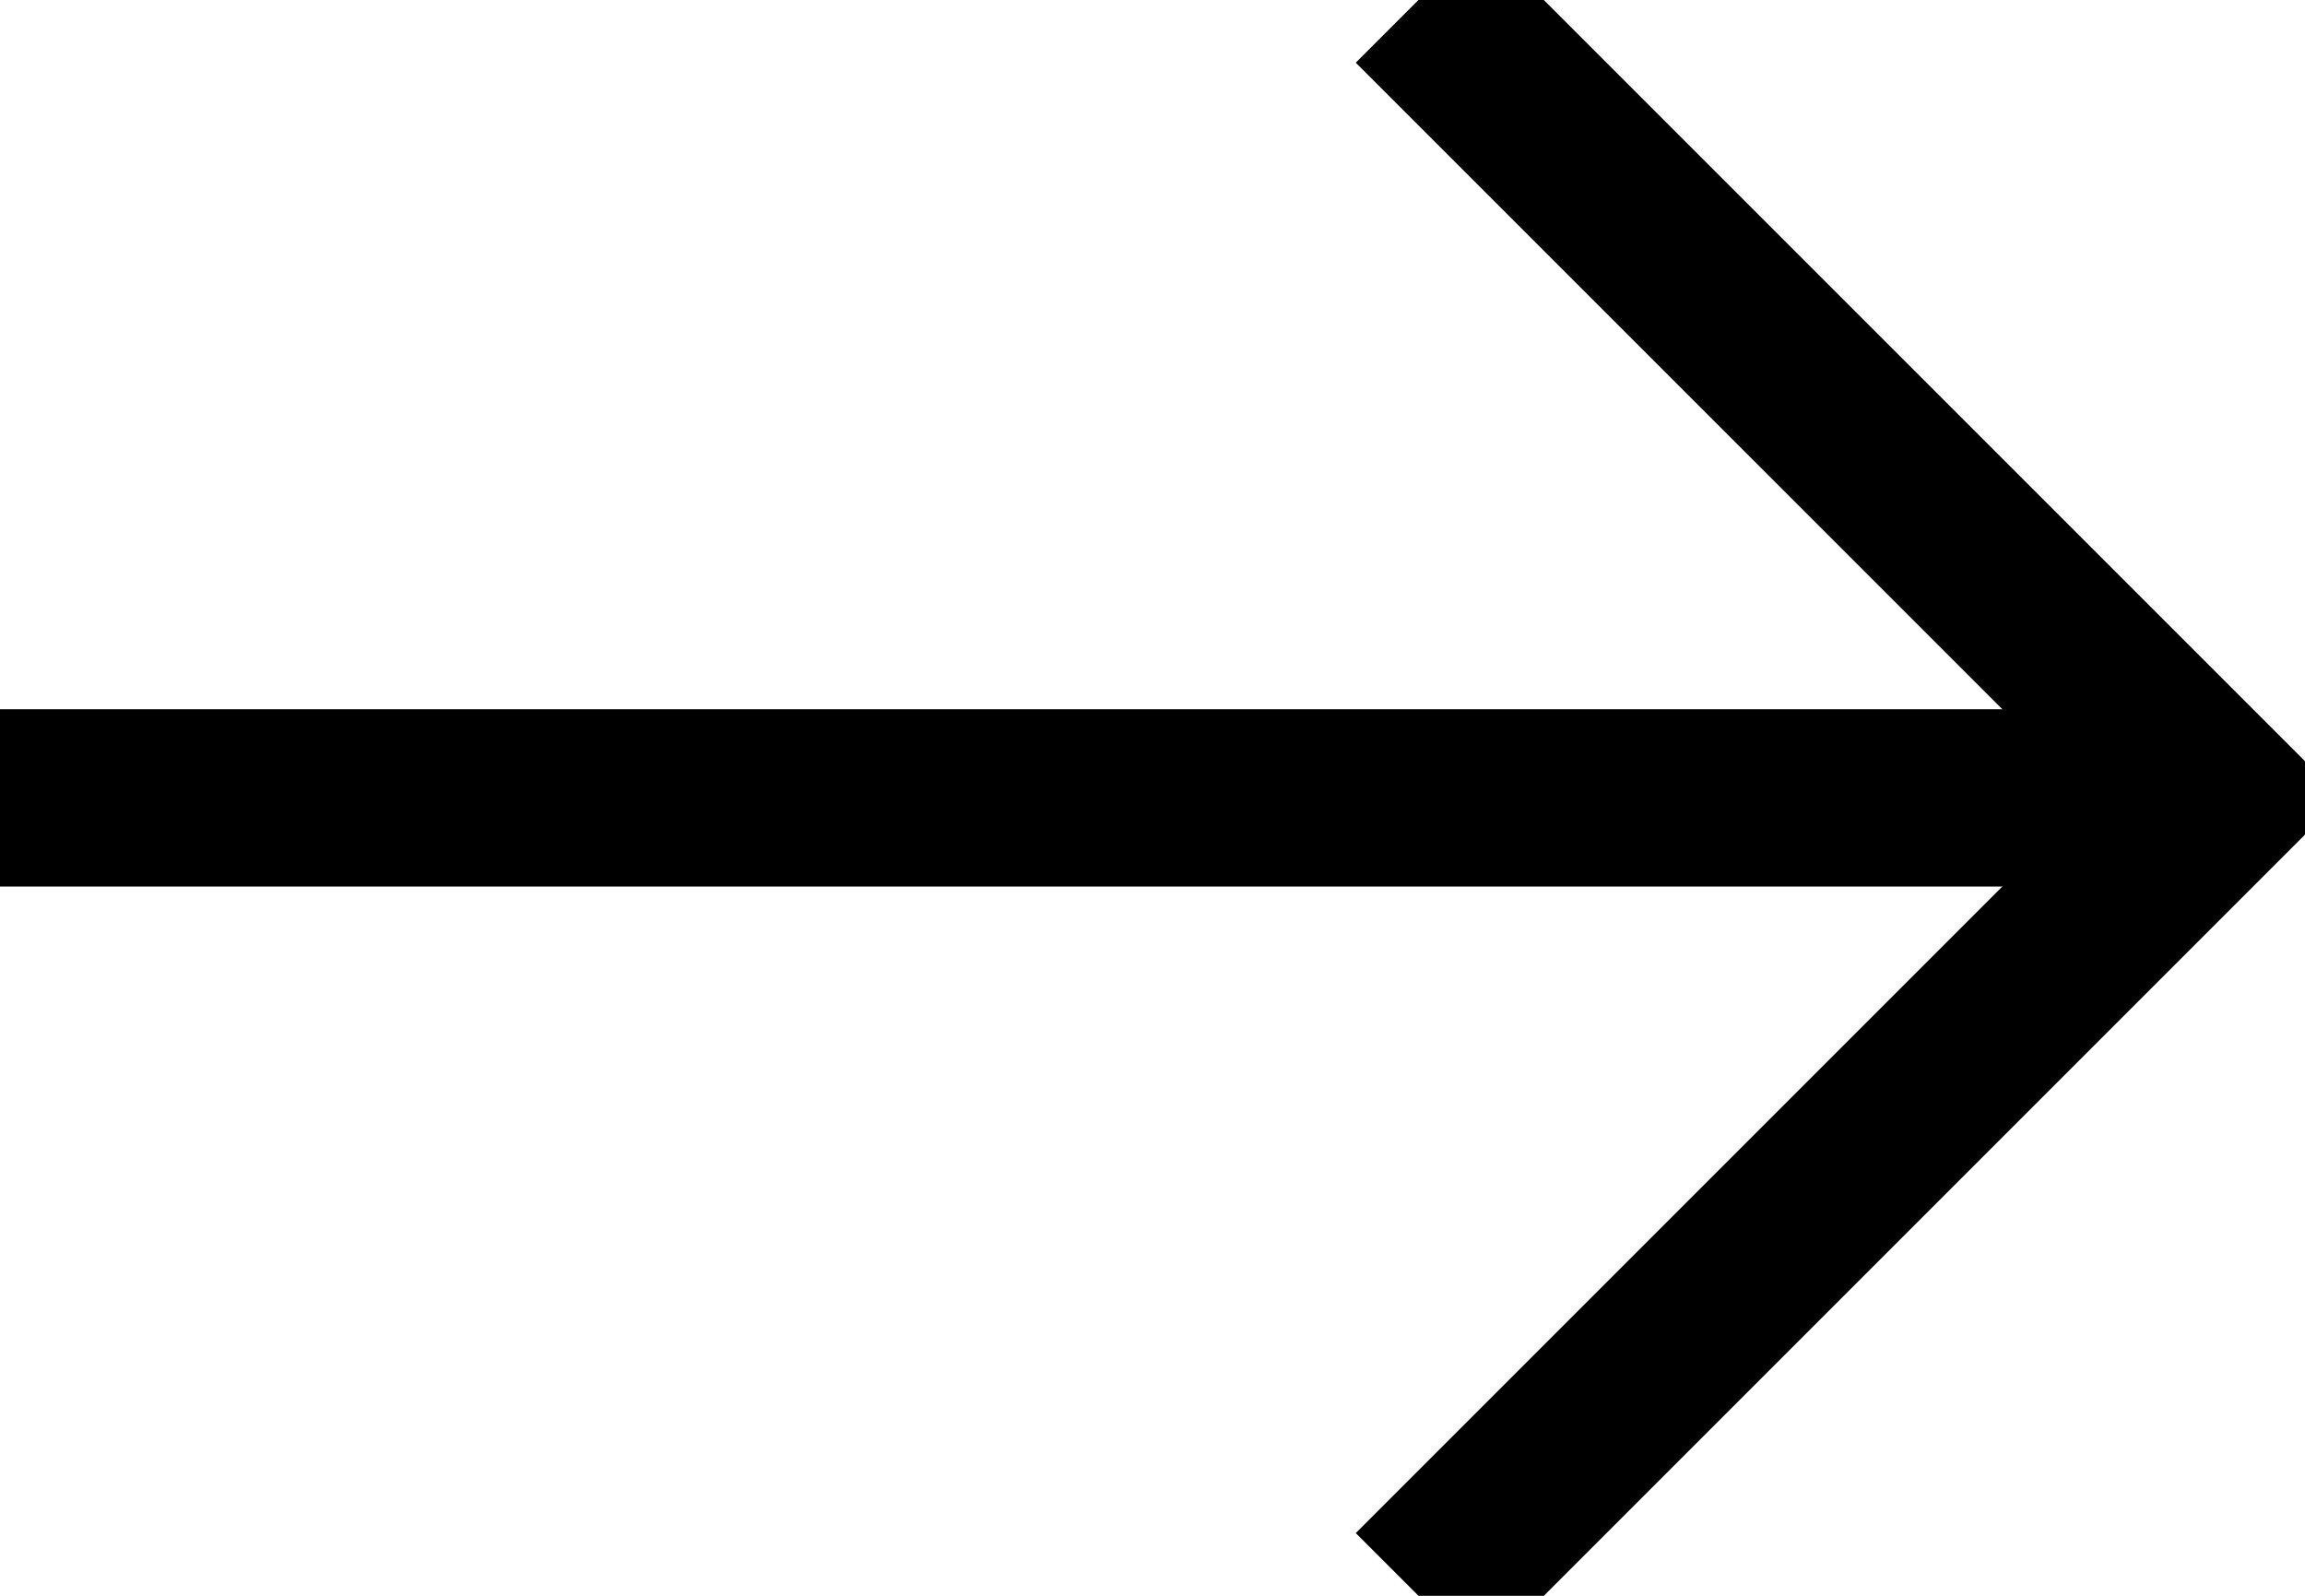 <svg width="13px" height="9px" viewBox="0 0 13 9" version="1.1" xmlns="http://www.w3.org/2000/svg" xmlns:xlink="http://www.w3.org/1999/xlink">
    <g stroke="none" stroke-width="1" fill="none" fill-rule="evenodd">
        <g transform="translate(-141, -92)" stroke="#000000">
            <g transform="translate(141, 92)">
                <polyline points="8 0 12.5 4.5 8 9"></polyline>
                <line x1="1.31838984e-16" y1="4.5" x2="12" y2="4.5"></line>
            </g>
        </g>
    </g>
</svg>